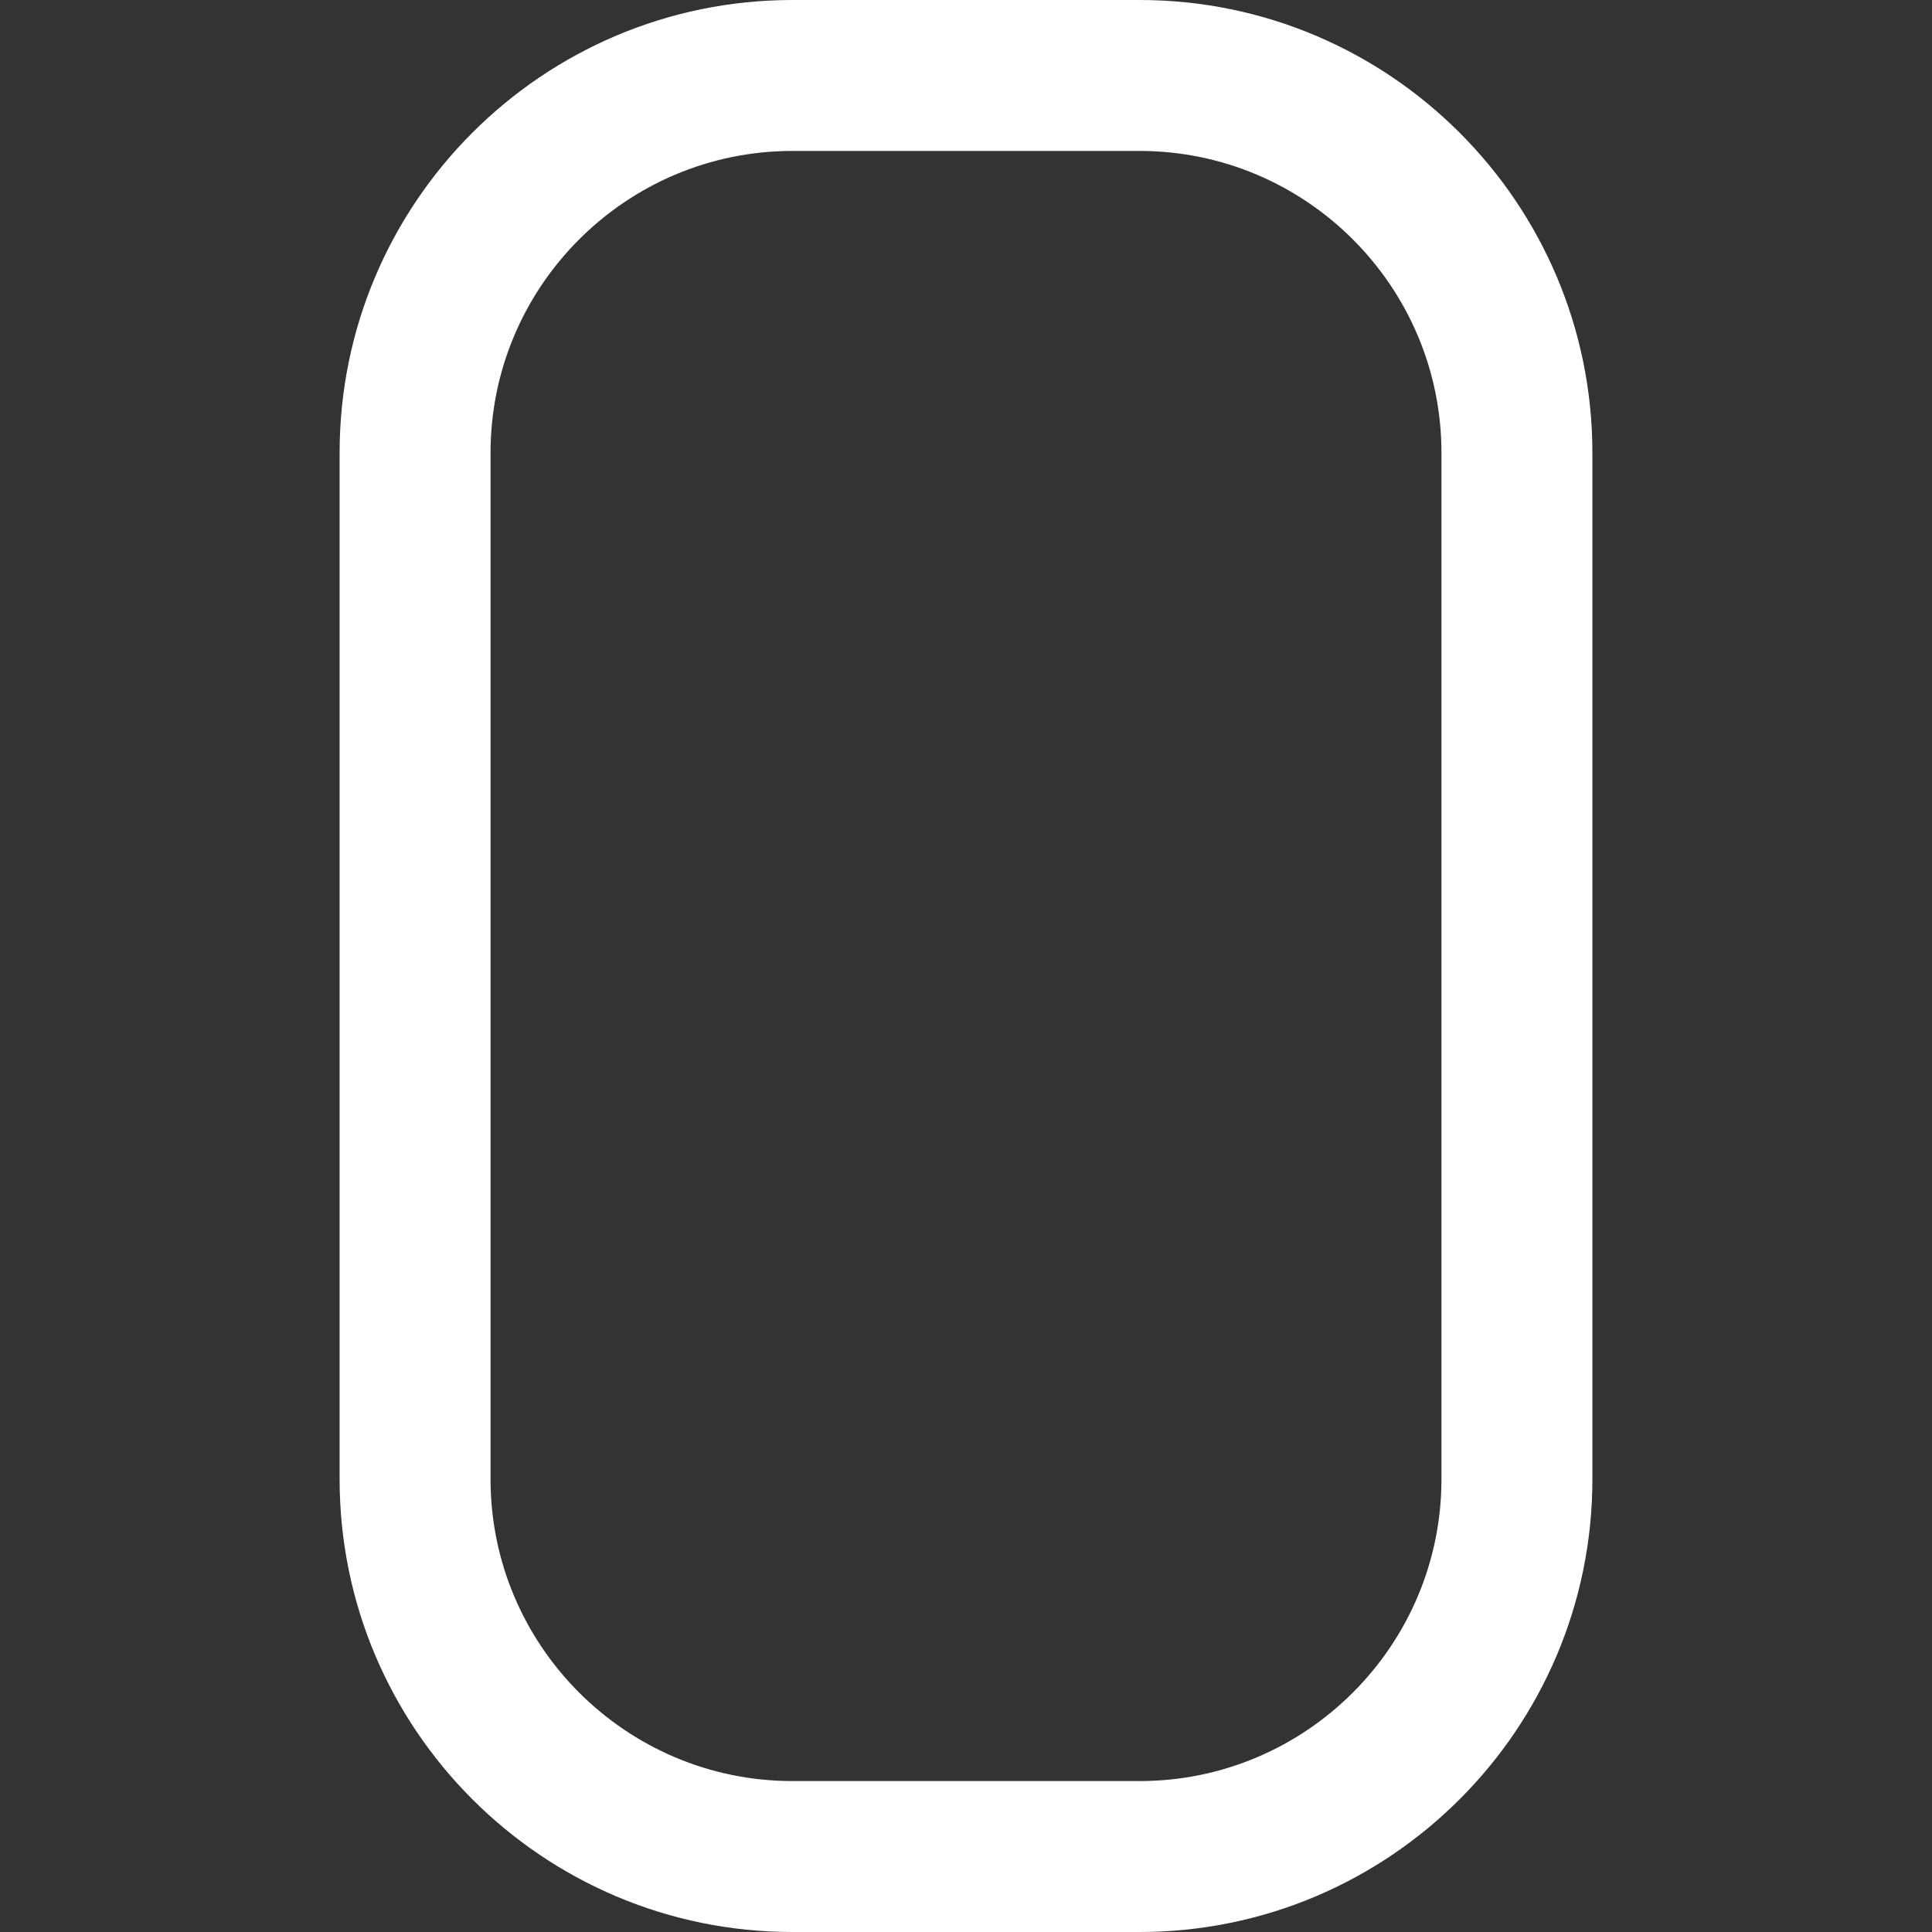 <?xml version="1.0" encoding="UTF-8"?> <!-- Generator: Adobe Illustrator 19.2.1, SVG Export Plug-In . SVG Version: 6.00 Build 0) --> <svg xmlns="http://www.w3.org/2000/svg" xmlns:xlink="http://www.w3.org/1999/xlink" id="Layer_1" x="0px" y="0px" viewBox="0 0 512 512" style="enable-background:new 0 0 512 512;" xml:space="preserve"><rect x="0" y="0" width="512" height="512" fill="#333333" stroke="none"/> <style type="text/css"> .st0{fill:#FFFFFF;} </style> <path class="st0" d="M302,0h-92C143.8,0,90,53.8,90,120v272c0,66.2,53.8,120,120,120h92c66.2,0,120-53.8,120-120V120 C422,53.8,368.2,0,302,0z M382,392c0,44.1-35.9,80-80,80h-92c-44.1,0-80-35.9-80-80V120c0-44.1,35.9-80,80-80h92 c44.1,0,80,35.9,80,80V392z"></path> </svg> 